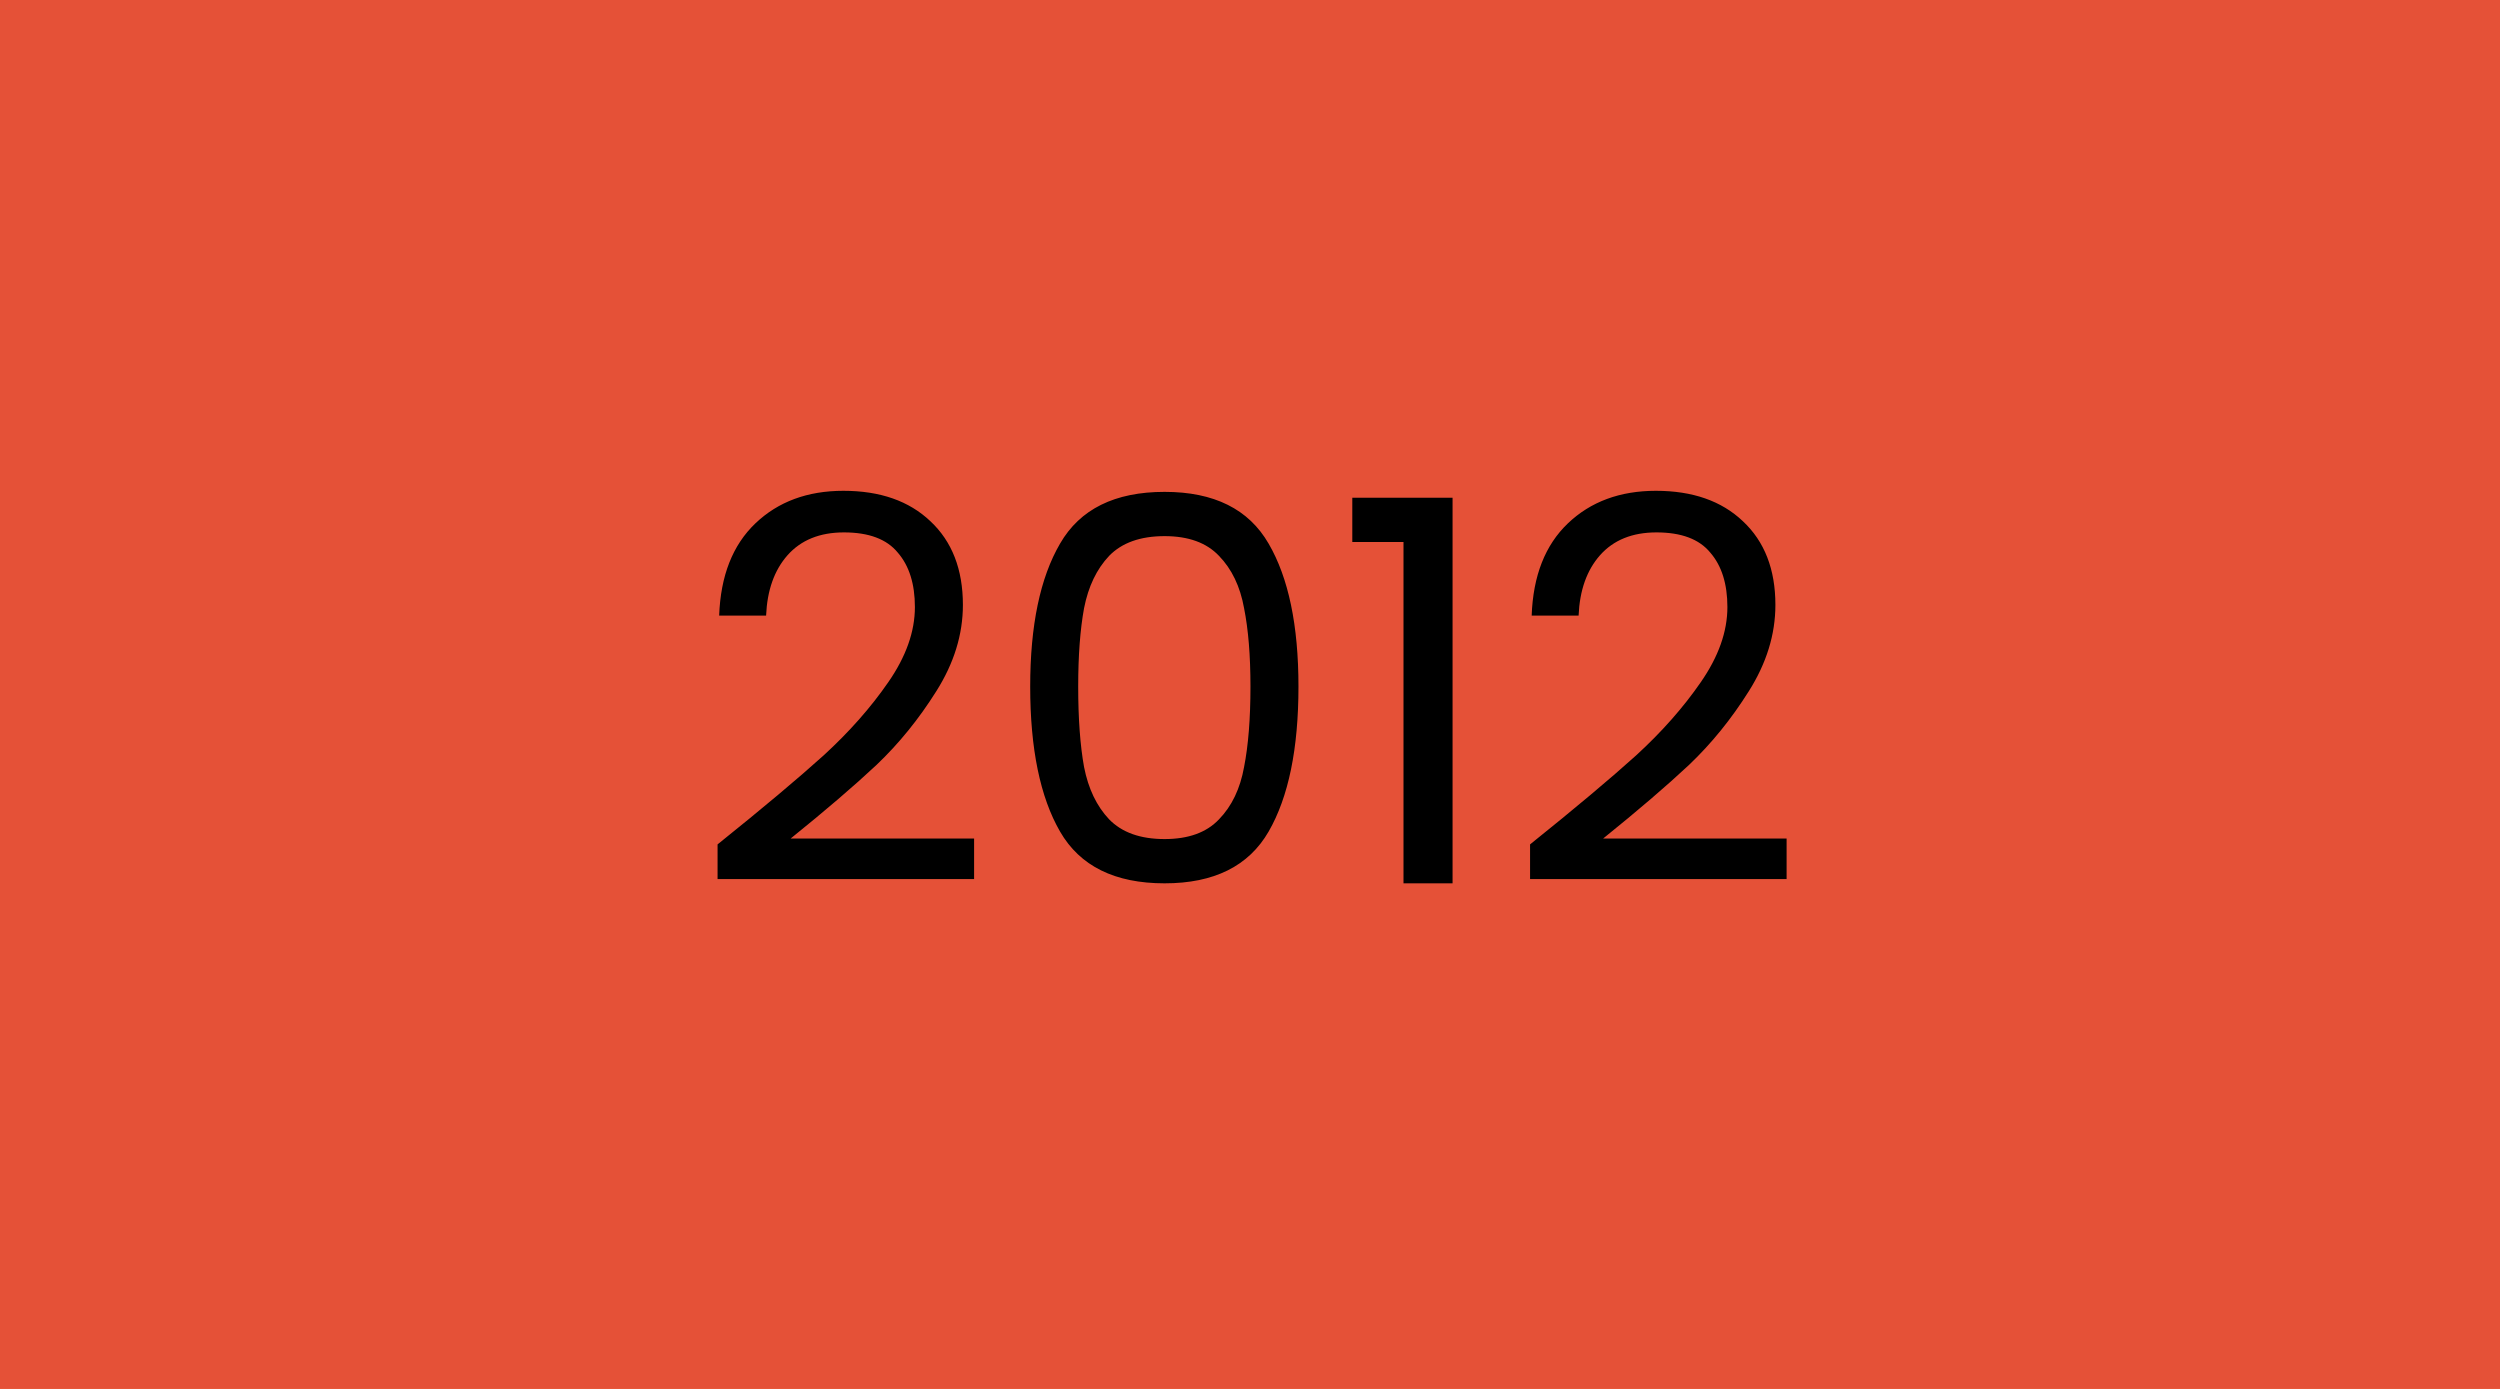 <svg width="450" height="250" viewBox="0 0 450 250" fill="none" xmlns="http://www.w3.org/2000/svg">
<rect width="450" height="250" fill="#EC7C26"/>
<rect width="450" height="250" fill="#E55137"/>
<path d="M129.162 151.992C137.29 145.464 143.658 140.12 148.266 135.96C152.874 131.736 156.746 127.352 159.882 122.808C163.082 118.2 164.682 113.688 164.682 109.272C164.682 105.112 163.658 101.848 161.61 99.48C159.626 97.048 156.394 95.832 151.914 95.832C147.562 95.832 144.17 97.208 141.738 99.96C139.37 102.648 138.09 106.264 137.898 110.808H129.45C129.706 103.64 131.882 98.104 135.978 94.2C140.074 90.296 145.354 88.344 151.818 88.344C158.41 88.344 163.626 90.168 167.466 93.816C171.37 97.464 173.322 102.488 173.322 108.888C173.322 114.2 171.722 119.384 168.522 124.44C165.386 129.432 161.802 133.848 157.77 137.688C153.738 141.464 148.586 145.88 142.314 150.936H175.338V158.232H129.162V151.992ZM185.436 123.576C185.436 112.568 187.228 103.992 190.812 97.848C194.396 91.64 200.668 88.536 209.628 88.536C218.524 88.536 224.764 91.64 228.348 97.848C231.932 103.992 233.724 112.568 233.724 123.576C233.724 134.776 231.932 143.48 228.348 149.688C224.764 155.896 218.524 159 209.628 159C200.668 159 194.396 155.896 190.812 149.688C187.228 143.48 185.436 134.776 185.436 123.576ZM225.084 123.576C225.084 118.008 224.7 113.304 223.932 109.464C223.228 105.56 221.724 102.424 219.42 100.056C217.18 97.688 213.916 96.504 209.628 96.504C205.276 96.504 201.948 97.688 199.644 100.056C197.404 102.424 195.9 105.56 195.132 109.464C194.428 113.304 194.076 118.008 194.076 123.576C194.076 129.336 194.428 134.168 195.132 138.072C195.9 141.976 197.404 145.112 199.644 147.48C201.948 149.848 205.276 151.032 209.628 151.032C213.916 151.032 217.18 149.848 219.42 147.48C221.724 145.112 223.228 141.976 223.932 138.072C224.7 134.168 225.084 129.336 225.084 123.576ZM243.414 97.56V89.592H261.462V159H252.63V97.56H243.414ZM275.412 151.992C283.54 145.464 289.908 140.12 294.516 135.96C299.124 131.736 302.996 127.352 306.132 122.808C309.332 118.2 310.932 113.688 310.932 109.272C310.932 105.112 309.908 101.848 307.86 99.48C305.876 97.048 302.644 95.832 298.164 95.832C293.812 95.832 290.42 97.208 287.988 99.96C285.62 102.648 284.34 106.264 284.148 110.808H275.7C275.956 103.64 278.132 98.104 282.228 94.2C286.324 90.296 291.604 88.344 298.068 88.344C304.66 88.344 309.876 90.168 313.716 93.816C317.62 97.464 319.572 102.488 319.572 108.888C319.572 114.2 317.972 119.384 314.772 124.44C311.636 129.432 308.052 133.848 304.02 137.688C299.988 141.464 294.836 145.88 288.564 150.936H321.588V158.232H275.412V151.992Z" fill="black"/>
</svg>
